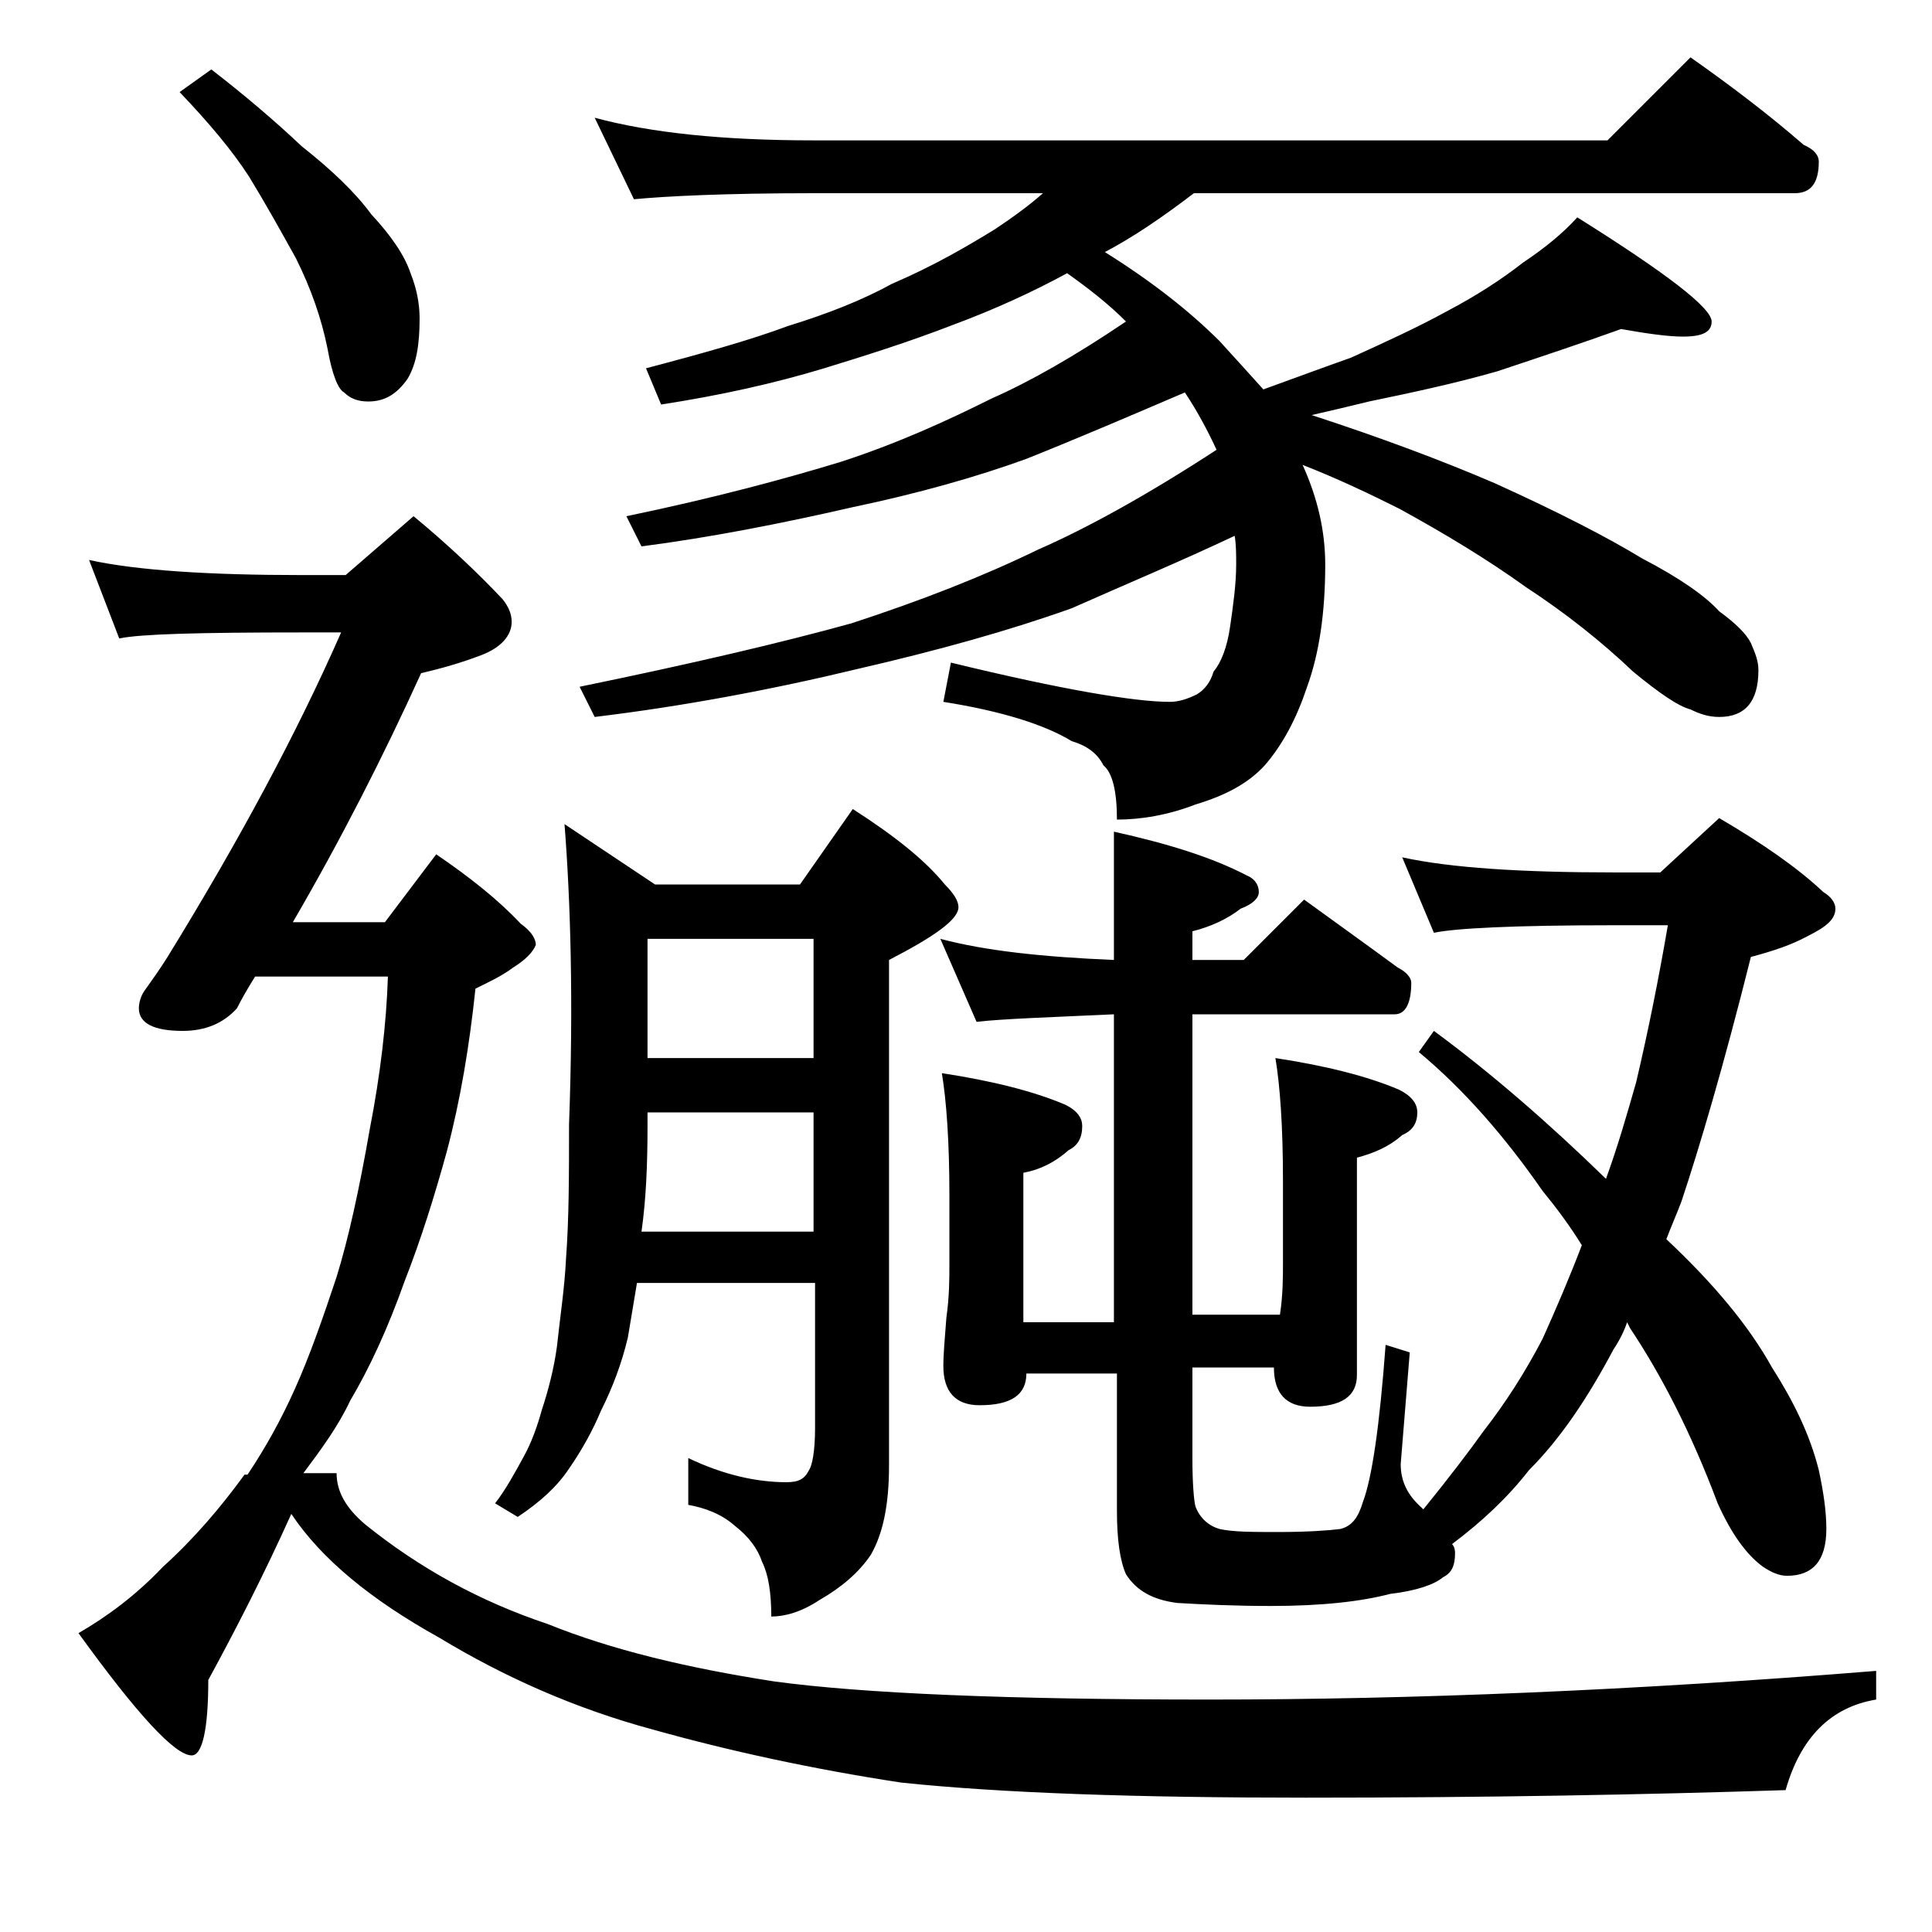 <?xml version="1.0" encoding="utf-8"?>
<!-- Generator: Adobe Illustrator 18.0.0, SVG Export Plug-In . SVG Version: 6.00 Build 0)  -->
<!DOCTYPE svg PUBLIC "-//W3C//DTD SVG 1.1//EN" "http://www.w3.org/Graphics/SVG/1.1/DTD/svg11.dtd">
<svg version="1.1" id="Layer_1" xmlns="http://www.w3.org/2000/svg" xmlns:xlink="http://www.w3.org/1999/xlink" x="0px" y="0px"
	 viewBox="0 0 128 128" enable-background="new 0 0 128 128" xml:space="preserve">
<path d="M5.9,37.1c3.2,0.7,8,1,14.1,1h2.9l4.5-3.9c2.3,1.9,4.3,3.8,5.9,5.5c0.4,0.5,0.6,1,0.6,1.5c0,0.9-0.7,1.7-2,2.2
	c-1.3,0.5-2.7,0.9-4,1.2c-2.5,5.5-5.3,11-8.5,16.5h6.1l3.4-4.5c2.2,1.5,4.1,3,5.6,4.6c0.7,0.5,1,1,1,1.4c-0.2,0.5-0.7,1-1.5,1.5
	c-0.8,0.6-1.7,1-2.5,1.4c-0.4,3.8-1,7.4-1.9,10.8c-0.8,2.9-1.7,5.8-2.8,8.6c-1.1,3.1-2.3,5.7-3.6,7.9c-0.8,1.7-1.9,3.2-3.1,4.8h2.2
	c0,1.2,0.6,2.3,1.9,3.4c3.6,2.9,7.6,5.1,12.1,6.6c4.2,1.7,9.2,2.9,15,3.8c5.9,0.8,15.5,1.2,28.8,1.2c13.5,0,28.2-0.6,44.2-1.9v1.9
	c-3,0.5-5,2.5-6,6c-9.2,0.3-19.8,0.5-31.8,0.5c-11.2,0-20.1-0.3-26.8-1c-5.9-0.9-11.4-2.1-16.4-3.5c-5.2-1.4-9.9-3.5-14.2-6.1
	c-4.5-2.5-7.8-5.2-9.8-8.2c-1.8,4-3.7,7.7-5.5,11c0,3.3-0.4,5-1.1,5c-1.1,0-3.6-2.7-7.5-8.1c1.9-1.1,3.8-2.5,5.6-4.4
	c2-1.8,3.8-3.9,5.4-6.1h0.2c1.2-1.8,2.2-3.6,3.1-5.6c1-2.2,1.9-4.8,2.8-7.5c0.8-2.6,1.5-5.8,2.2-9.8c0.7-3.6,1.1-7,1.2-10.1h-8.8
	c-0.5,0.8-0.9,1.5-1.2,2.1c-0.9,1-2.1,1.5-3.6,1.5c-1.9,0-2.9-0.5-2.9-1.5c0-0.3,0.1-0.8,0.4-1.2c0.5-0.7,1-1.4,1.5-2.2
	c4.8-7.8,8.6-14.9,11.5-21.5H20c-6.7,0-10.7,0.1-12.1,0.4L5.9,37.1z M14,4.6c2.2,1.7,4.2,3.4,6,5.1c1.9,1.5,3.5,3,4.6,4.5
	c1.3,1.4,2.2,2.7,2.6,3.9c0.4,1,0.6,2,0.6,3c0,1.7-0.2,3-0.8,4c-0.7,1-1.5,1.5-2.6,1.5c-0.7,0-1.2-0.2-1.6-0.6
	c-0.4-0.2-0.8-1.2-1.1-2.9c-0.4-2-1.1-4-2.1-6c-1-1.8-2-3.6-3.1-5.4c-1.1-1.7-2.6-3.5-4.6-5.6L14,4.6z M37.4,54.6l6,4H53l3.5-5
	c2.8,1.8,4.8,3.4,6.1,5c0.6,0.6,0.9,1.1,0.9,1.5c0,0.8-1.5,1.9-4.6,3.5v33.5c0,2.6-0.4,4.5-1.2,5.9c-0.8,1.2-2,2.2-3.4,3
	c-1.2,0.8-2.3,1.1-3.2,1.1c0-1.6-0.2-2.8-0.6-3.6c-0.3-0.9-0.9-1.7-1.8-2.4c-0.9-0.8-2-1.2-3.1-1.4v-3.1c2.3,1.1,4.5,1.6,6.5,1.6
	c0.8,0,1.2-0.2,1.5-0.8c0.2-0.3,0.4-1.2,0.4-2.8v-9.6H42.2c-0.2,1.2-0.4,2.4-0.6,3.6c-0.4,1.7-1,3.3-1.8,4.9
	c-0.5,1.2-1.2,2.5-2.1,3.8c-0.8,1.2-1.9,2.2-3.4,3.2l-1.5-0.9c0.7-0.9,1.3-2,1.9-3.1c0.5-0.9,0.9-2,1.2-3.1c0.4-1.2,0.8-2.7,1-4.2
	c0.2-1.9,0.5-3.8,0.6-5.8c0.2-2.7,0.2-5.6,0.2-8.9C38,66.4,37.8,59.7,37.4,54.6z M39.4,7.8c3.7,1,8.5,1.5,14.5,1.5h52.6l5.5-5.5
	c2.7,1.9,5.2,3.8,7.5,5.8c0.7,0.3,1,0.7,1,1.1c0,1.4-0.5,2.1-1.6,2.1H79.1c-2.1,1.6-4,2.9-5.9,3.9c3.2,2,5.7,4,7.6,5.9
	c1.1,1.2,2,2.2,2.9,3.2c2.2-0.8,4.1-1.5,5.8-2.1c2.2-1,4.4-2,6.4-3.1c1.9-1,3.6-2.1,5-3.2c1.5-1,2.7-2,3.6-3c5.9,3.7,8.9,6,8.9,6.9
	c0,0.7-0.6,1-1.9,1c-1,0-2.4-0.2-4.1-0.5c-2.5,0.9-5.2,1.8-8.2,2.8c-2.8,0.8-5.6,1.4-8.5,2c-1.2,0.3-2.5,0.6-3.8,0.9
	c4.6,1.5,8.6,3,12.1,4.5c4.2,1.9,7.5,3.6,9.8,5c2.5,1.3,4.2,2.5,5.1,3.5c1.1,0.8,1.8,1.5,2.1,2.1c0.3,0.7,0.5,1.2,0.5,1.8
	c0,2.1-0.9,3.1-2.6,3.1c-0.7,0-1.3-0.2-1.9-0.5c-0.8-0.2-2.1-1.1-3.8-2.5c-2.1-2-4.5-3.9-7.1-5.6c-2.5-1.8-5.3-3.5-8.4-5.2
	c-2-1-4.1-2-6.4-2.9c1,2.2,1.5,4.4,1.5,6.6c0,3.2-0.4,5.9-1.2,8.1c-0.7,2.1-1.6,3.8-2.8,5.2c-1.1,1.2-2.6,2-4.6,2.6
	c-1.8,0.7-3.6,1-5.2,1c0-1.9-0.3-3.1-0.9-3.6c-0.4-0.8-1.1-1.3-2.1-1.6c-1.8-1.1-4.7-2-8.5-2.6l0.5-2.6c7.4,1.8,12.2,2.6,14.5,2.6
	c0.6,0,1.2-0.2,1.8-0.5c0.5-0.3,0.9-0.8,1.1-1.5c0.5-0.6,0.9-1.6,1.1-3c0.2-1.4,0.4-2.8,0.4-4.1c0-0.7,0-1.3-0.1-1.9
	c-3.6,1.7-7.2,3.2-10.8,4.8c-4.2,1.5-8.9,2.8-14.1,4c-5.8,1.4-11.7,2.5-17.5,3.2l-1-2c7.3-1.5,13.3-2.9,18-4.2
	c4.6-1.5,8.7-3.1,12.4-4.9c3.2-1.4,7.2-3.6,11.8-6.6c-0.6-1.3-1.3-2.6-2.1-3.8C75,27.5,71.5,29,68,30.4c-3.3,1.2-7.2,2.3-11.5,3.2
	c-4.8,1.1-9.4,2-14,2.6l-1-2c5.8-1.2,10.6-2.5,14.2-3.6c3.7-1.2,7-2.7,10-4.2c2.5-1.1,5.5-2.8,8.9-5.1c-1.2-1.2-2.5-2.2-3.9-3.2
	c-2.2,1.2-4.8,2.4-7.5,3.4c-3.1,1.2-6,2.1-8.6,2.9c-3.3,1-6.9,1.8-10.8,2.4l-1-2.4c3.8-1,7-1.9,9.4-2.8c2.6-0.8,4.9-1.7,6.9-2.8
	c2.8-1.2,5-2.5,6.8-3.6c1.2-0.8,2.3-1.6,3.2-2.4H53.9C48,12.8,44.1,13,42,13.2L39.4,7.8z M42.5,81.6h11.4v-7.9h-11v0.9
	C42.9,77.2,42.8,79.5,42.5,81.6z M42.9,70.1h11v-7.9h-11V70.1z M92.9,56.8c3.2,0.7,7.9,1,14,1h3.1l3.9-3.6c2.9,1.7,5.2,3.3,6.9,4.9
	c0.5,0.3,0.8,0.7,0.8,1.1c0,0.7-0.6,1.2-1.8,1.8c-1.1,0.6-2.3,1-3.8,1.4c-1.8,7.2-3.4,12.6-4.6,16.2c-0.3,0.8-0.7,1.7-1,2.5
	c3.2,3,5.5,5.8,7,8.5c1.4,2.2,2.5,4.4,3.1,6.8c0.3,1.4,0.5,2.7,0.5,3.9c0,2.1-0.9,3.1-2.6,3.1c-0.5,0-1-0.2-1.6-0.6
	c-1.1-0.8-2.1-2.2-3-4.2c-1.8-4.8-3.8-8.6-5.8-11.6c-0.1-0.2-0.2-0.4-0.2-0.4c-0.2,0.6-0.5,1.2-0.9,1.8c-1.7,3.2-3.5,5.9-5.6,8
	c-1.4,1.8-3.1,3.4-5.1,4.9c0.2,0.2,0.2,0.5,0.2,0.6c0,0.8-0.2,1.3-0.8,1.6c-0.6,0.5-1.8,0.9-3.5,1.1c-1.9,0.5-4.5,0.8-7.9,0.8
	c-2.4,0-4.5-0.1-6.2-0.2c-1.6-0.2-2.7-0.8-3.4-1.9c-0.4-0.9-0.6-2.3-0.6-4.2v-9.1h-6c0,1.4-1,2.1-3.1,2.1c-1.6,0-2.4-0.9-2.4-2.6
	c0-0.8,0.1-1.9,0.2-3.2c0.2-1.4,0.2-2.6,0.2-3.6v-4.5c0-3.6-0.2-6.3-0.5-8.1c3.3,0.5,6.1,1.2,8.2,2.1c0.8,0.4,1.1,0.9,1.1,1.4
	c0,0.8-0.3,1.3-0.9,1.6c-0.9,0.8-1.9,1.3-3,1.5v9.9h6V67.2c-4.3,0.2-7.4,0.3-9.1,0.5l-2.4-5.5c3,0.8,6.8,1.2,11.5,1.4v-8.5
	c3.6,0.8,6.5,1.7,8.8,2.9c0.5,0.2,0.8,0.6,0.8,1.1c0,0.4-0.4,0.8-1.2,1.1c-0.9,0.7-2,1.2-3.2,1.5v1.9h3.4l4-4
	c2.2,1.6,4.3,3.1,6.2,4.5c0.6,0.3,0.9,0.7,0.9,1c0,1.4-0.4,2.1-1.1,2.1H79v19.9h5.8c0.2-1.3,0.2-2.5,0.2-3.4v-5.5
	c0-3.6-0.2-6.3-0.5-8.1c3.3,0.5,6.1,1.2,8.2,2.1c0.8,0.4,1.2,0.9,1.2,1.5c0,0.7-0.3,1.2-1,1.5c-0.9,0.8-1.9,1.2-3,1.5v14.4
	c0,1.4-1,2.1-3.1,2.1c-1.6,0-2.4-0.9-2.4-2.6H79v6c0,1.7,0.1,2.8,0.2,3.2c0.3,0.8,0.9,1.3,1.6,1.5c0.9,0.2,2.2,0.2,3.9,0.2
	c1.9,0,3.3-0.1,4.1-0.2c0.8-0.2,1.2-0.8,1.5-1.8c0.6-1.6,1.1-5,1.5-10.4l1.6,0.5l-0.6,7.4c0,1.2,0.5,2.1,1.4,2.9l0.1,0.1
	c1.7-2.1,3-3.8,4-5.2c1.4-1.8,2.7-3.8,3.9-6.1c0.9-2,1.8-4.1,2.6-6.2c-0.8-1.3-1.7-2.5-2.6-3.6c-2.5-3.6-5.2-6.7-8.2-9.2l1-1.4
	c3.8,2.8,7.6,6.1,11.4,9.8c0.8-2.2,1.4-4.3,2-6.4c0.8-3.4,1.5-6.9,2.1-10.4h-3.6c-6.6,0-10.5,0.2-11.9,0.5L92.9,56.8z"/>
</svg>
